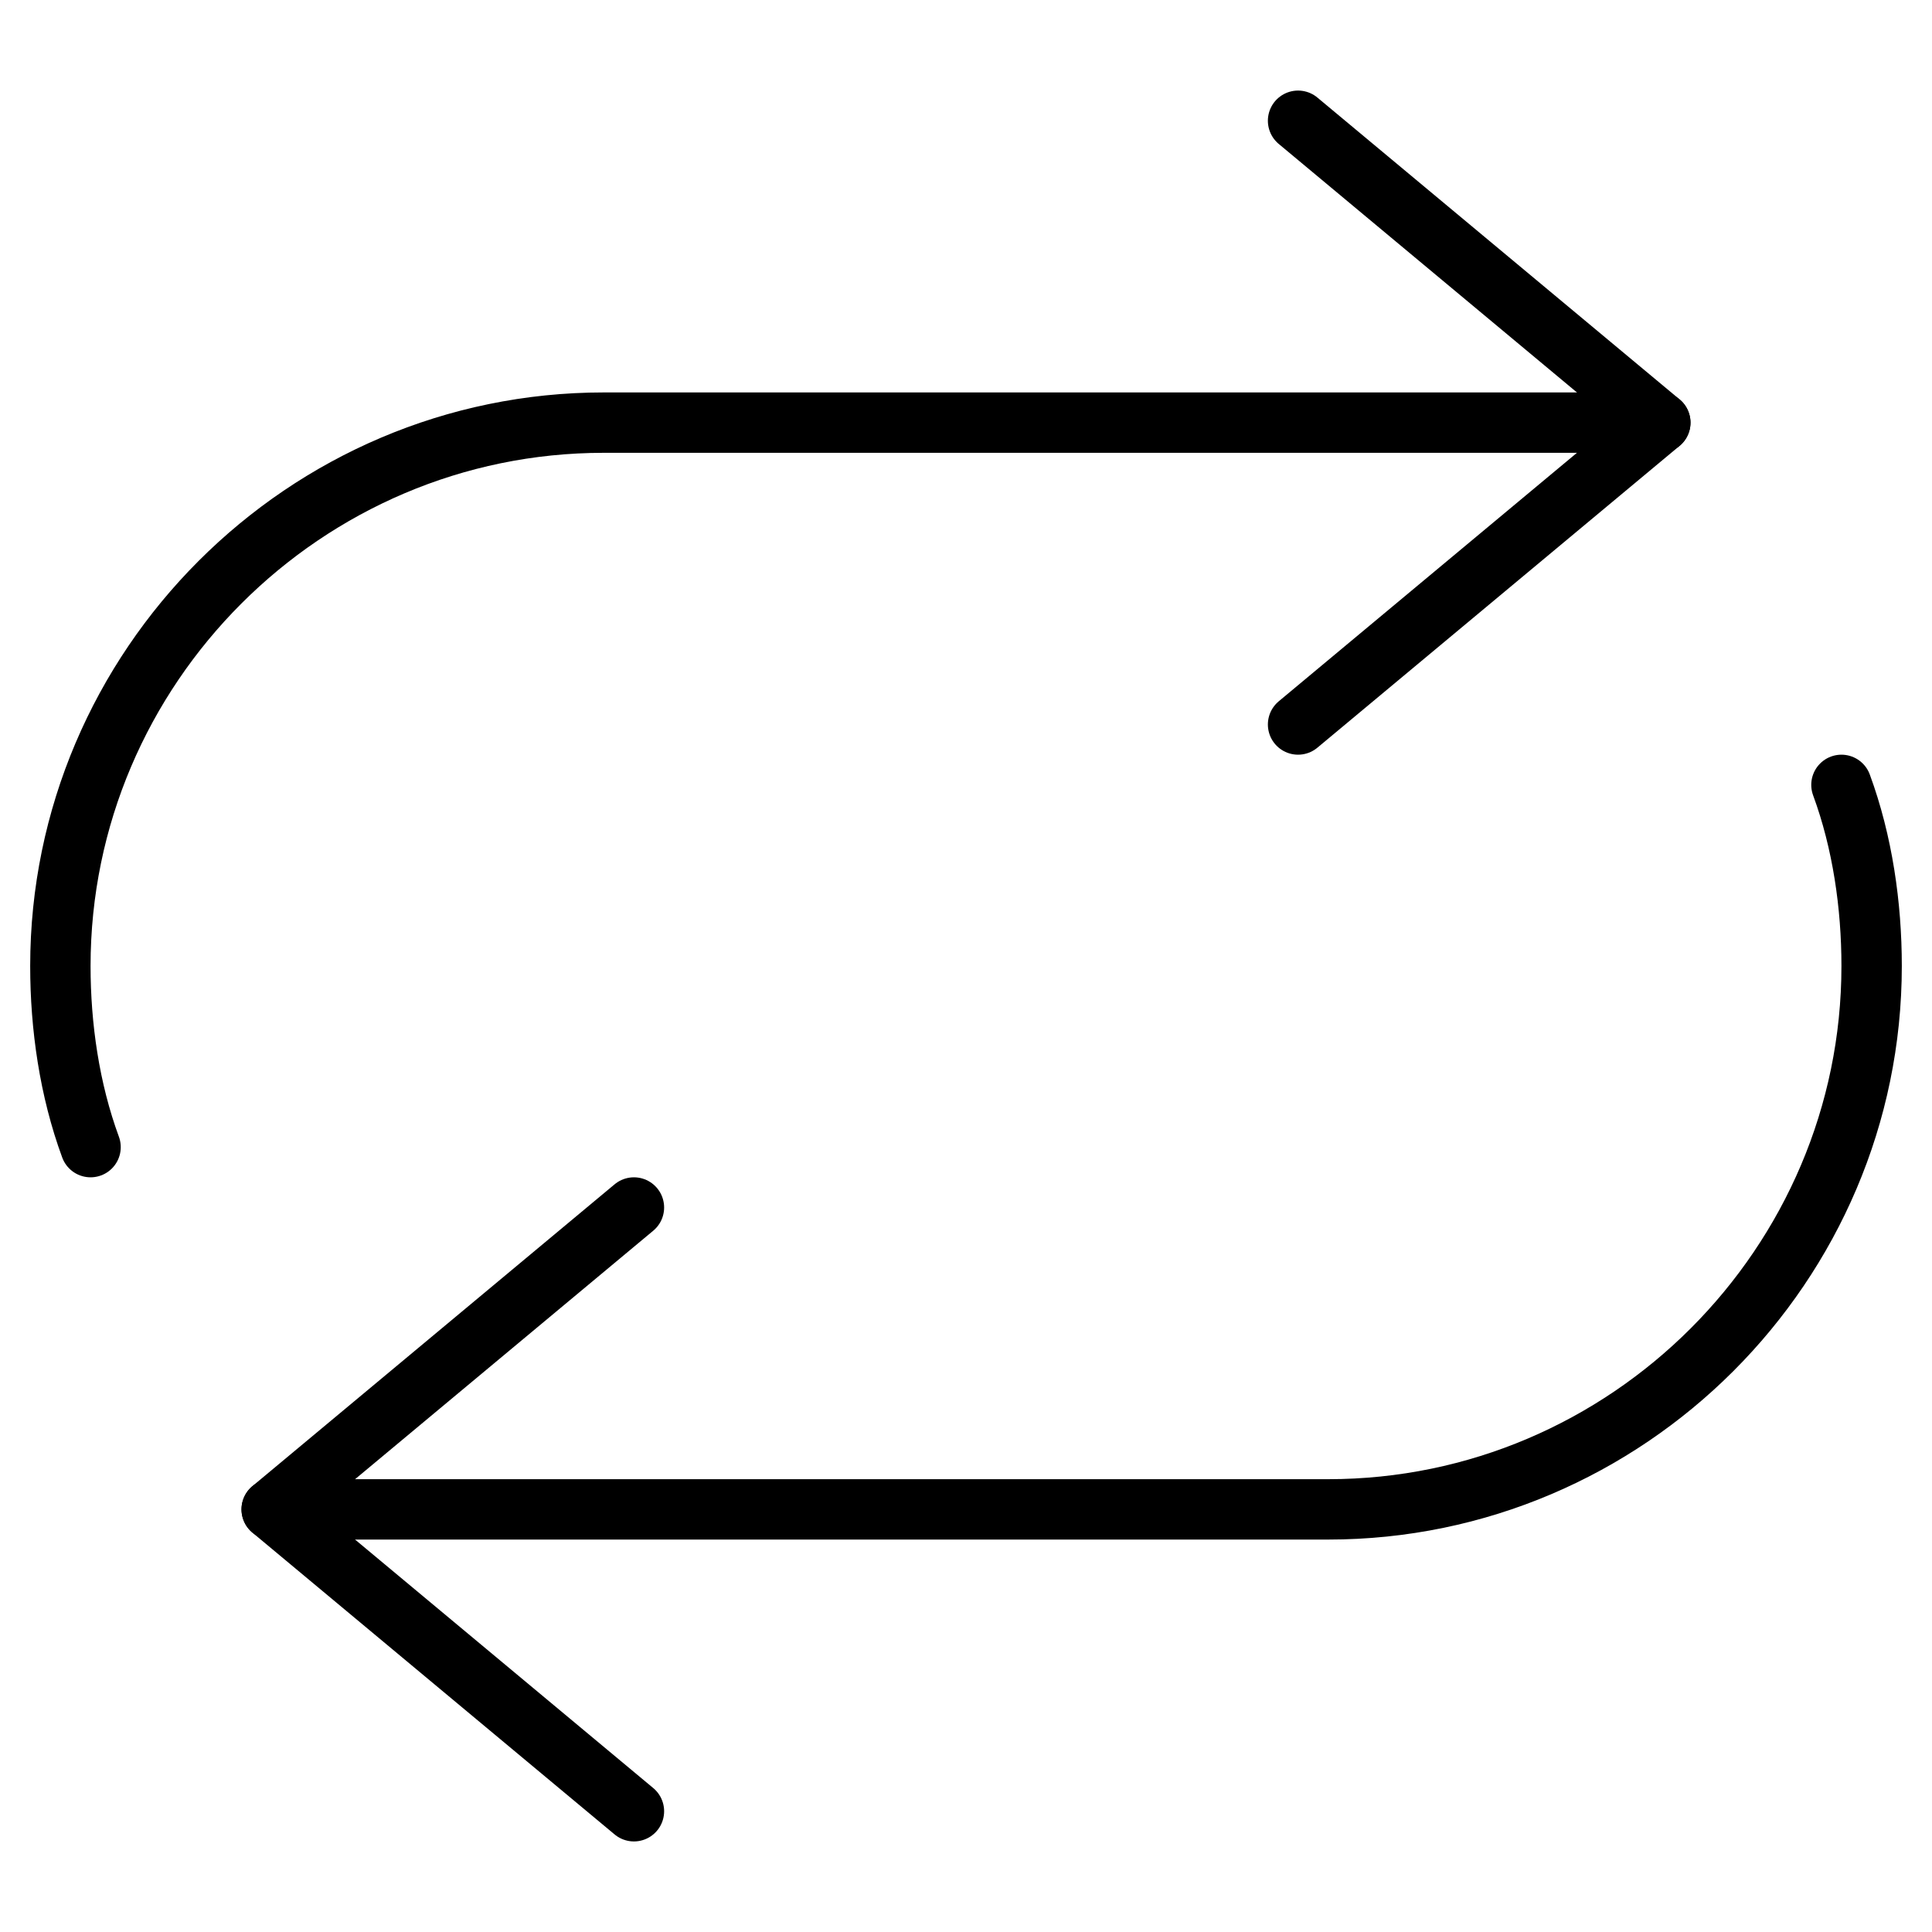 <?xml version="1.0" encoding="UTF-8"?> <!-- Generator: Adobe Illustrator 22.0.1, SVG Export Plug-In . SVG Version: 6.00 Build 0) --> <svg xmlns="http://www.w3.org/2000/svg" xmlns:xlink="http://www.w3.org/1999/xlink" version="1.1" id="Layer_1" x="0px" y="0px" viewBox="0 0 64 64" style="enable-background:new 0 0 64 64;" xml:space="preserve"> <style type="text/css"> .st0{fill:none;stroke:#000000;stroke-width:2;stroke-linecap:round;stroke-linejoin:round;stroke-miterlimit:10;} </style> <title>Repeat</title> <desc>A line styled icon from Orion Icon Library.</desc> <path class="st0" d="M43,24l12-10L43,4"></path> <path class="st0" d="M21,40L9,50l12,10"></path> <path class="st0" d="M3,38c-0.7-1.9-1-4-1-6c0-9.9,8.1-18,18-18h35"></path> <path class="st0" d="M61,26c0.7,1.9,1,4,1,6c0,9.9-8.1,18-18,18H9"></path> </svg> 